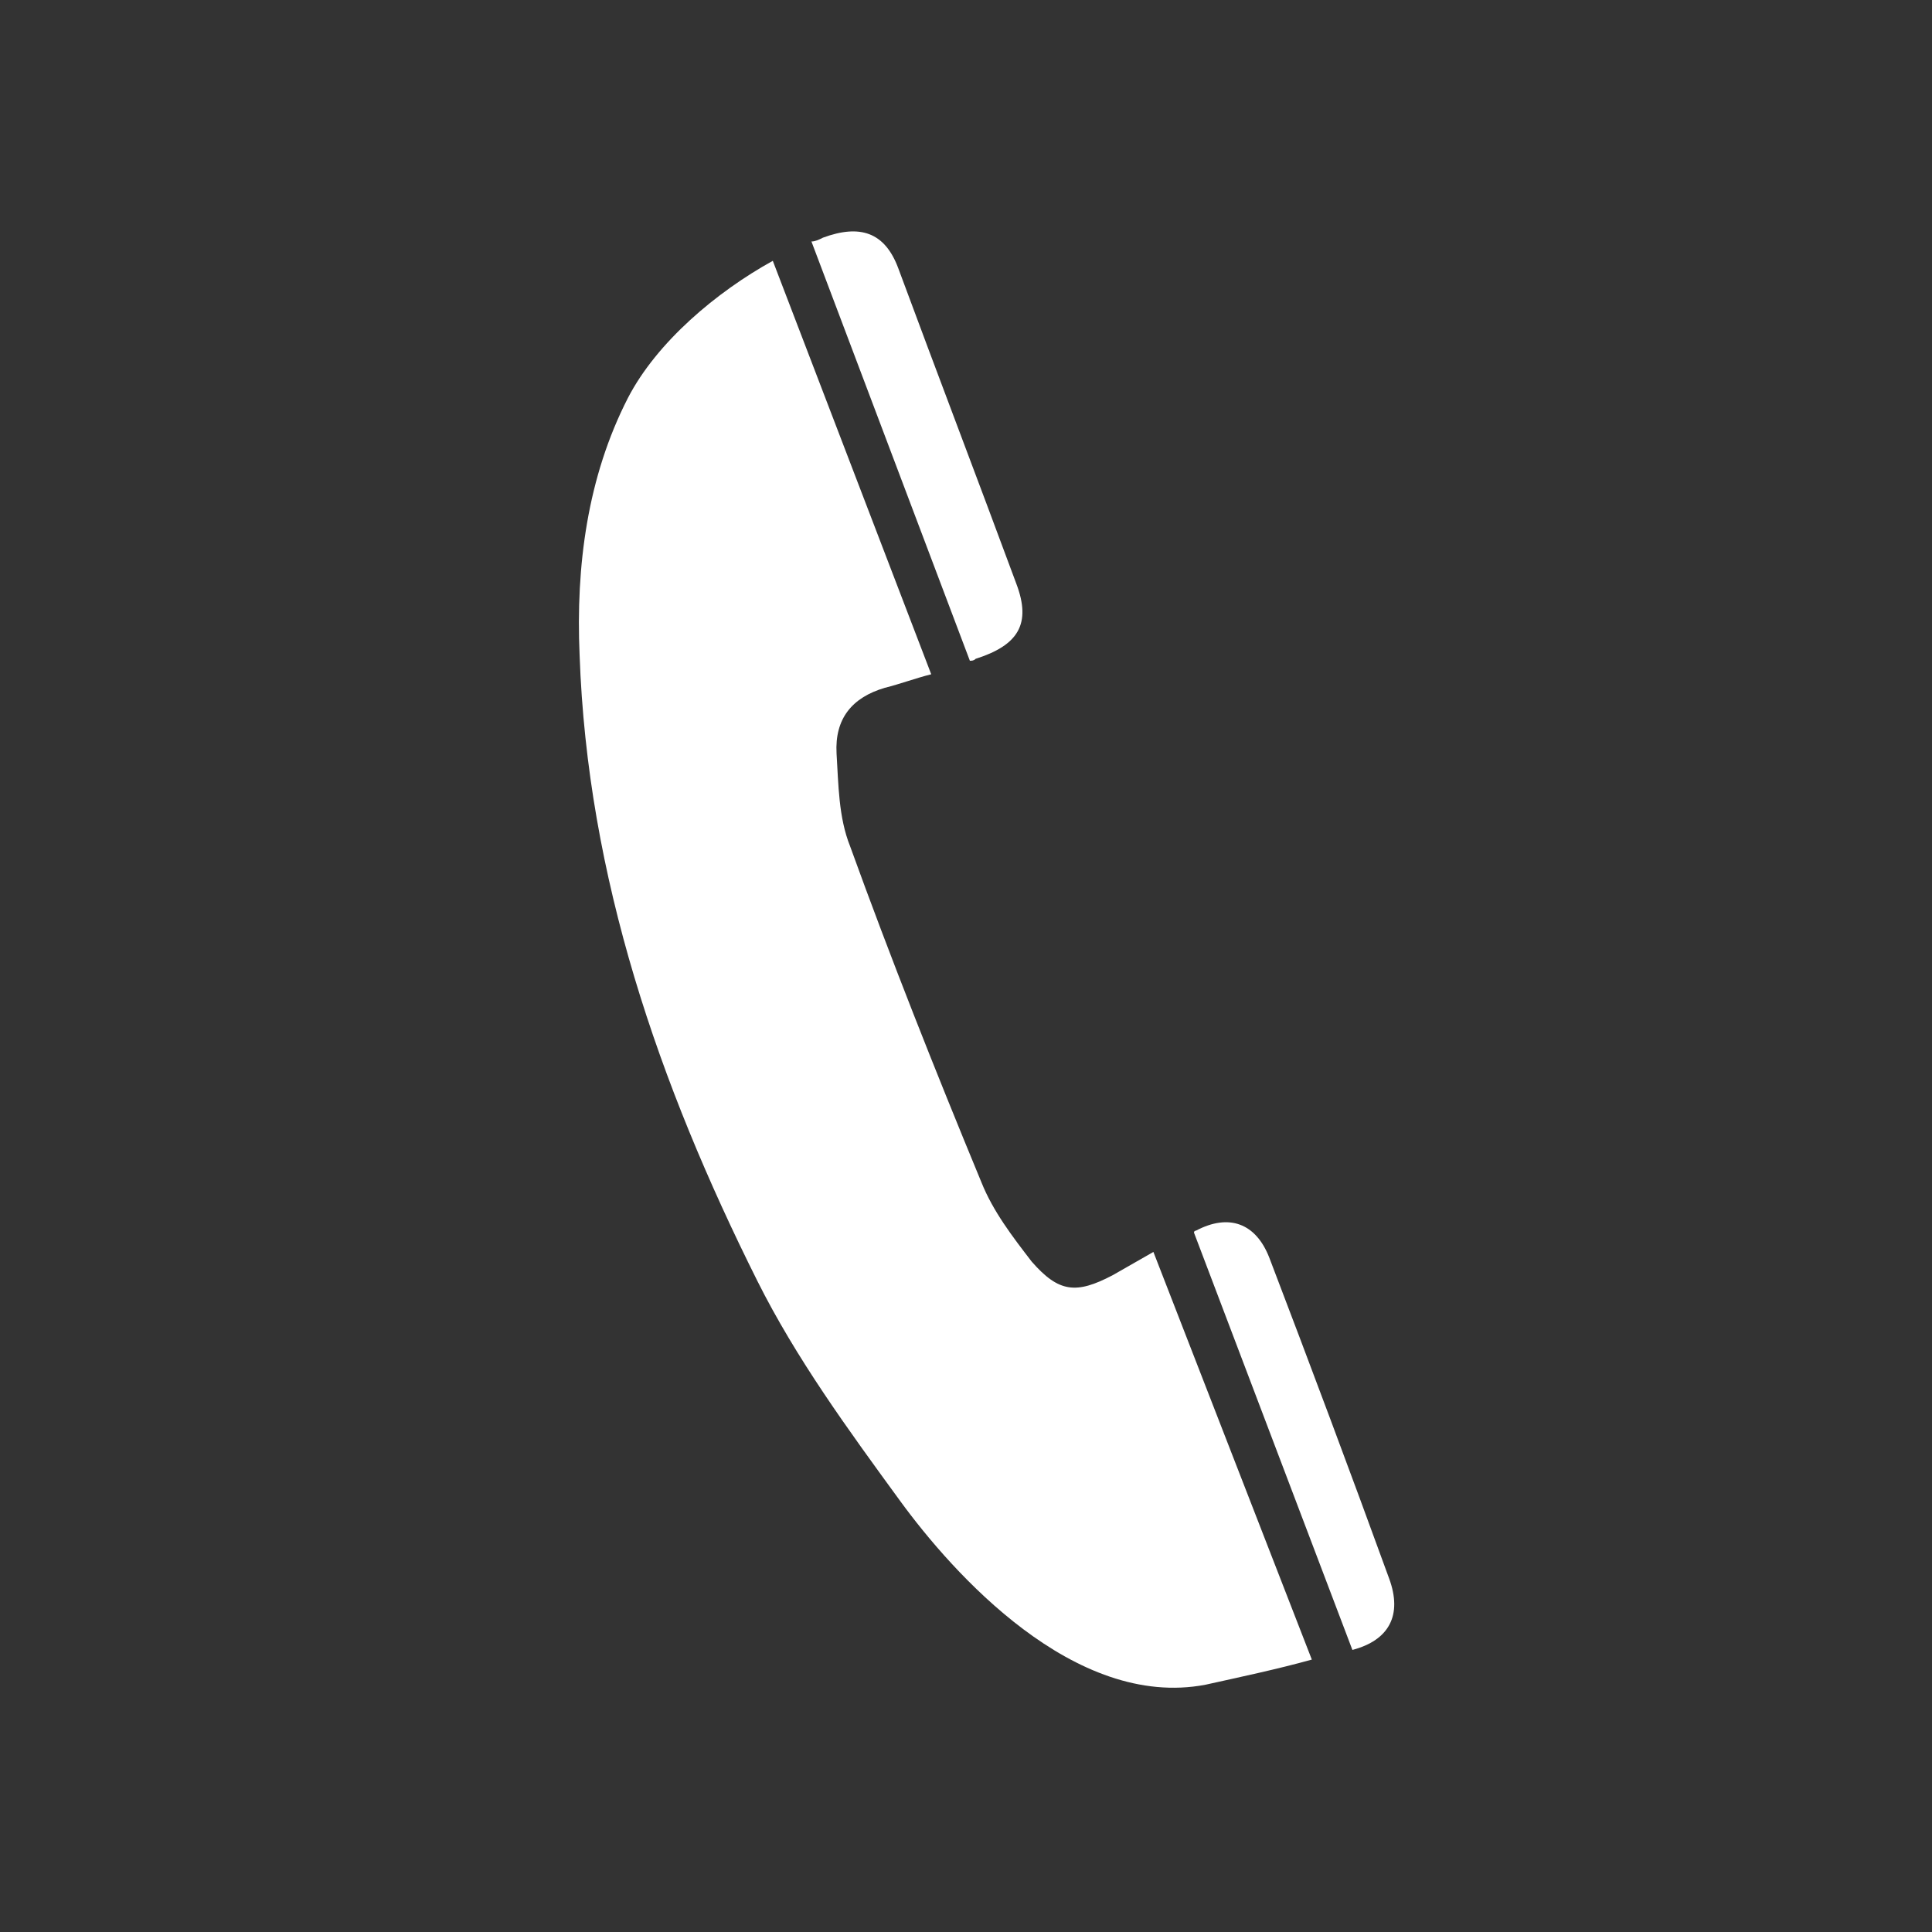 <?xml version="1.0" encoding="utf-8"?>
<!-- Generator: Adobe Illustrator 19.2.1, SVG Export Plug-In . SVG Version: 6.00 Build 0)  -->
<svg version="1.1" id="Layer_1" xmlns="http://www.w3.org/2000/svg" xmlns:xlink="http://www.w3.org/1999/xlink" x="0px" y="0px"
	 viewBox="0 0 100 100" style="enable-background:new 0 0 100 100;" xml:space="preserve">
<rect x="0" y="0" width="100" height="100" fill="#333333" stroke="none"/>
<style type="text/css">
	.st0{fill:#ffffff;}
</style>
<g>
	<path class="st0" d="M70,85.4c1.9-0.5,2.6-1.8,1.9-3.7c-2-5.5-4.1-11.1-6.2-16.6c-0.7-1.8-2.1-2.3-3.8-1.4c-0.1,0-0.1,0.1-0.1,0.1
		L70,85.4z"/>
	<path class="st0" d="M59.7,64.8c-0.7,0.4-1.4,0.8-2.1,1.2c-1.9,1-2.8,0.9-4.2-0.7c-1-1.3-2-2.6-2.6-4.1c-2.4-5.8-4.7-11.6-6.8-17.4
		c-0.6-1.5-0.6-3.2-0.7-4.8c-0.1-1.8,0.8-2.9,2.5-3.4c0.8-0.2,1.6-0.5,2.4-0.7L40,13.5c-2.9,1.6-6,4.2-7.5,7.1
		c-2.1,4.1-2.7,8.7-2.5,13.3c0.4,11.5,4.1,22.2,9.2,32.4c2,4,4.7,7.7,7.4,11.4c2.7,3.7,9,10.8,15.8,9.5c1.8-0.4,3.7-0.8,5.5-1.3
		L59.7,64.8z"/>
	<path class="st0" d="M50.2,34.2c0.1,0,0.2,0,0.3-0.1c2.2-0.7,2.9-1.8,2.1-3.9c-2-5.4-4.1-10.9-6.1-16.3c-0.7-1.9-2-2.3-3.9-1.6
		c-0.2,0.1-0.4,0.2-0.6,0.2L50.2,34.2z"/>
</g>
</svg>
